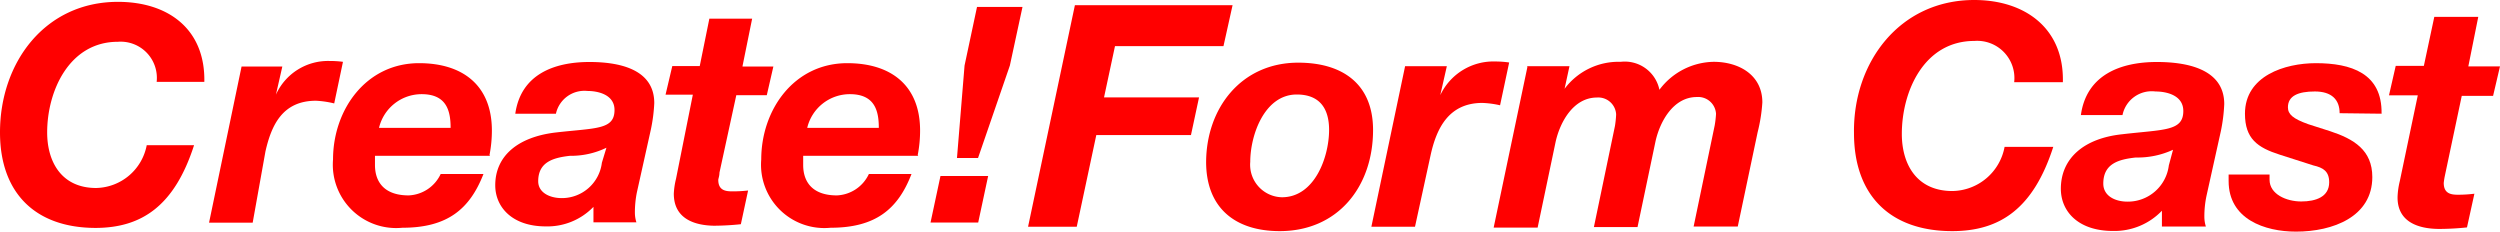 <svg xmlns="http://www.w3.org/2000/svg" width="148.41" height="13.77" viewBox="0 0 148.41 13.77">
  <defs>
    <style>
      .cls-1 {
        fill: red;
      }
    </style>
  </defs>
  <title>cf-cast</title>
  <g id="レイヤー_2" data-name="レイヤー 2">
    <g id="レイヤー_1-2" data-name="レイヤー 1">
      <g>
        <g>
          <path class="cls-1" d="M9.3,4.86A2.15,2.15,0,0,0,7,2.48c-2.89,0-4.2,2.92-4.2,5.38,0,1.76.86,3.3,2.91,3.3a3.12,3.12,0,0,0,3-2.54h2.81c-1.15,3.57-3.08,4.91-5.86,4.91C2.1,13.52,0,11.46,0,7.86,0,3.71,2.67.11,7,.11c3,0,5.19,1.63,5.13,4.75H9.3"/>
          <path class="cls-1" d="M14.34,3.95h2.42l-.38,1.67,0,0a3.39,3.39,0,0,1,3.19-2,5.77,5.77,0,0,1,.79.05l-.52,2.47a5.7,5.7,0,0,0-1.08-.16c-2,0-2.65,1.47-3,3L15,13.22H12.41l1.93-9.27"/>
          <path class="cls-1" d="M22.5,7.59a2.6,2.6,0,0,1,2.53-2c1.49,0,1.72,1,1.72,2ZM29.06,9.2a7.57,7.57,0,0,0,.14-1.45c0-2.69-1.74-4-4.32-4-3.15,0-5.11,2.76-5.11,5.72a3.76,3.76,0,0,0,4.12,4.05c2.67,0,4-1.11,4.81-3.19H26.16a2.2,2.2,0,0,1-1.9,1.27c-1.38,0-2-.73-2-1.81,0-.14,0-.3,0-.54h6.83"/>
          <path class="cls-1" d="M35.73,9.66a2.39,2.39,0,0,1-2.38,2.1c-.74,0-1.4-.34-1.4-1,0-1.16.92-1.4,1.88-1.51A4.83,4.83,0,0,0,36,8.77ZM33,6.76A1.73,1.73,0,0,1,34.87,5.4c.64,0,1.61.22,1.61,1.13,0,1.19-1.13,1.06-3.53,1.34C30.75,8.14,29.4,9.25,29.4,11c0,1.29,1,2.44,3,2.44a3.8,3.8,0,0,0,2.83-1.16v.92h2.55a1.92,1.92,0,0,1-.09-.54,6,6,0,0,1,.12-1.25l.83-3.73a9.71,9.71,0,0,0,.2-1.56c0-2.08-2.21-2.44-3.85-2.44-2.1,0-4.07.74-4.4,3.07H33"/>
          <path class="cls-1" d="M44.08,3.95h1.83l-.39,1.7H43.71l-1,4.6c0,.2-.07.36-.07.43,0,.66.49.68.86.68a8.42,8.42,0,0,0,.91-.05l-.43,2a15.89,15.89,0,0,1-1.6.09C41.25,13.38,40,13,40,11.5a4.45,4.45,0,0,1,.13-.88l1-5H39.51l.4-1.7h1.63l.57-2.81h2.54l-.57,2.81"/>
          <path class="cls-1" d="M47.92,7.59a2.6,2.6,0,0,1,2.53-2c1.49,0,1.72,1,1.72,2ZM54.48,9.2a7.49,7.49,0,0,0,.14-1.45c0-2.69-1.74-4-4.32-4-3.16,0-5.11,2.76-5.11,5.72a3.76,3.76,0,0,0,4.12,4.05c2.67,0,4-1.11,4.8-3.19H51.58a2.2,2.2,0,0,1-1.9,1.27c-1.38,0-2-.73-2-1.81,0-.14,0-.3,0-.54h6.83"/>
          <path class="cls-1" d="M55.83,10.45h2.83l-.59,2.76H55.24Zm4.12-6.56L58.06,9.38H56.81l.45-5.49L58,.41H60.7l-.75,3.48"/>
          <polyline class="cls-1" points="63.81 0.31 73.17 0.31 72.63 2.74 66.19 2.74 65.54 5.78 71.18 5.78 70.7 8.02 65.08 8.02 63.92 13.46 61.03 13.46 63.81 0.31"/>
          <path class="cls-1" d="M74.22,9.61c0-1.6.85-4,2.76-4,1.36,0,1.92.83,1.92,2.1,0,1.6-.85,4-2.8,4A1.93,1.93,0,0,1,74.22,9.61Zm-2.62,0c0,2.72,1.71,4.11,4.37,4.11,3.46,0,5.54-2.65,5.54-6,0-2.75-1.83-4-4.44-4-3.39,0-5.47,2.71-5.47,5.93"/>
          <path class="cls-1" d="M83.4,3.93h2.49L85.5,5.65l0,0a3.49,3.49,0,0,1,3.28-2,5.74,5.74,0,0,1,.81.06l-.54,2.54A5.59,5.59,0,0,0,88,6.11c-2,0-2.73,1.51-3.08,3.13L84,13.46H81.41l2-9.52"/>
          <path class="cls-1" d="M90.66,3.93h2.51l-.29,1.34h0a4,4,0,0,1,3.33-1.6,2.1,2.1,0,0,1,2.3,1.66,4.1,4.1,0,0,1,3.22-1.66c1.49,0,2.89.77,2.89,2.41a9.65,9.65,0,0,1-.28,1.77l-1.18,5.6h-2.62l1.25-6a5.81,5.81,0,0,0,.08-.69,1.06,1.06,0,0,0-1.14-1c-1.4,0-2.19,1.46-2.45,2.62l-1.07,5.1H94.62l1.25-6a5.65,5.65,0,0,0,.07-.69,1.06,1.06,0,0,0-1.14-1c-1.4,0-2.19,1.46-2.45,2.62l-1.07,5.1H88.67l2-9.52"/>
        </g>
        <g>
          <path class="cls-1" d="M119.57,4.88a2.21,2.21,0,0,0-2.36-2.45c-3,0-4.31,3-4.31,5.52,0,1.8.88,3.39,3,3.39A3.2,3.2,0,0,0,119,8.72h2.89c-1.18,3.66-3.16,5-6,5-3.68,0-5.83-2.12-5.83-5.82C110,3.7,112.77,0,117.2,0c3,0,5.34,1.67,5.26,4.88Z"/>
          <path class="cls-1" d="M123.53,6.83c.33-2.39,2.36-3.15,4.51-3.15,1.69,0,4,.37,4,2.5a10,10,0,0,1-.2,1.6l-.85,3.83a5.9,5.9,0,0,0-.13,1.29,1.93,1.93,0,0,0,.09.55h-2.61v-.94a3.9,3.9,0,0,1-2.91,1.2c-2.08,0-3.09-1.18-3.09-2.5,0-1.82,1.38-3,3.64-3.24,2.47-.29,3.63-.17,3.63-1.38,0-.94-1-1.16-1.66-1.16A1.77,1.77,0,0,0,126,6.83ZM129,8.89a5,5,0,0,1-2.21.46c-1,.11-1.93.35-1.93,1.55,0,.72.68,1.07,1.44,1.07a2.45,2.45,0,0,0,2.45-2.15Z"/>
          <path class="cls-1" d="M138.89,6.72c0-.81-.48-1.29-1.47-1.29s-1.6.26-1.6.94c0,.42.31.68,1.2,1l1.31.42c1.4.46,2.5,1.12,2.5,2.72,0,2.36-2.34,3.24-4.53,3.24-1.86,0-4-.74-4-3v-.39h2.43v.31c0,.86,1,1.29,1.88,1.29s1.66-.28,1.66-1.14c0-.66-.37-.87-.94-1l-2-.64c-1.31-.42-2.06-.94-2.06-2.43,0-2.25,2.37-3,4.21-3,2.08,0,3.94.59,3.9,3Z"/>
          <path class="cls-1" d="M146.53,3.94h1.88L148,5.69h-1.86l-1,4.73a4.25,4.25,0,0,0-.07.44c0,.68.5.7.88.7a8.05,8.05,0,0,0,.94-.06l-.44,2a16,16,0,0,1-1.64.09c-1.21,0-2.52-.39-2.48-1.93a4.59,4.59,0,0,1,.13-.9l1.07-5.1h-1.71l.4-1.75h1.67L144.51,1h2.61Z"/>
        </g>
      </g>
    </g>
  </g>
</svg>
